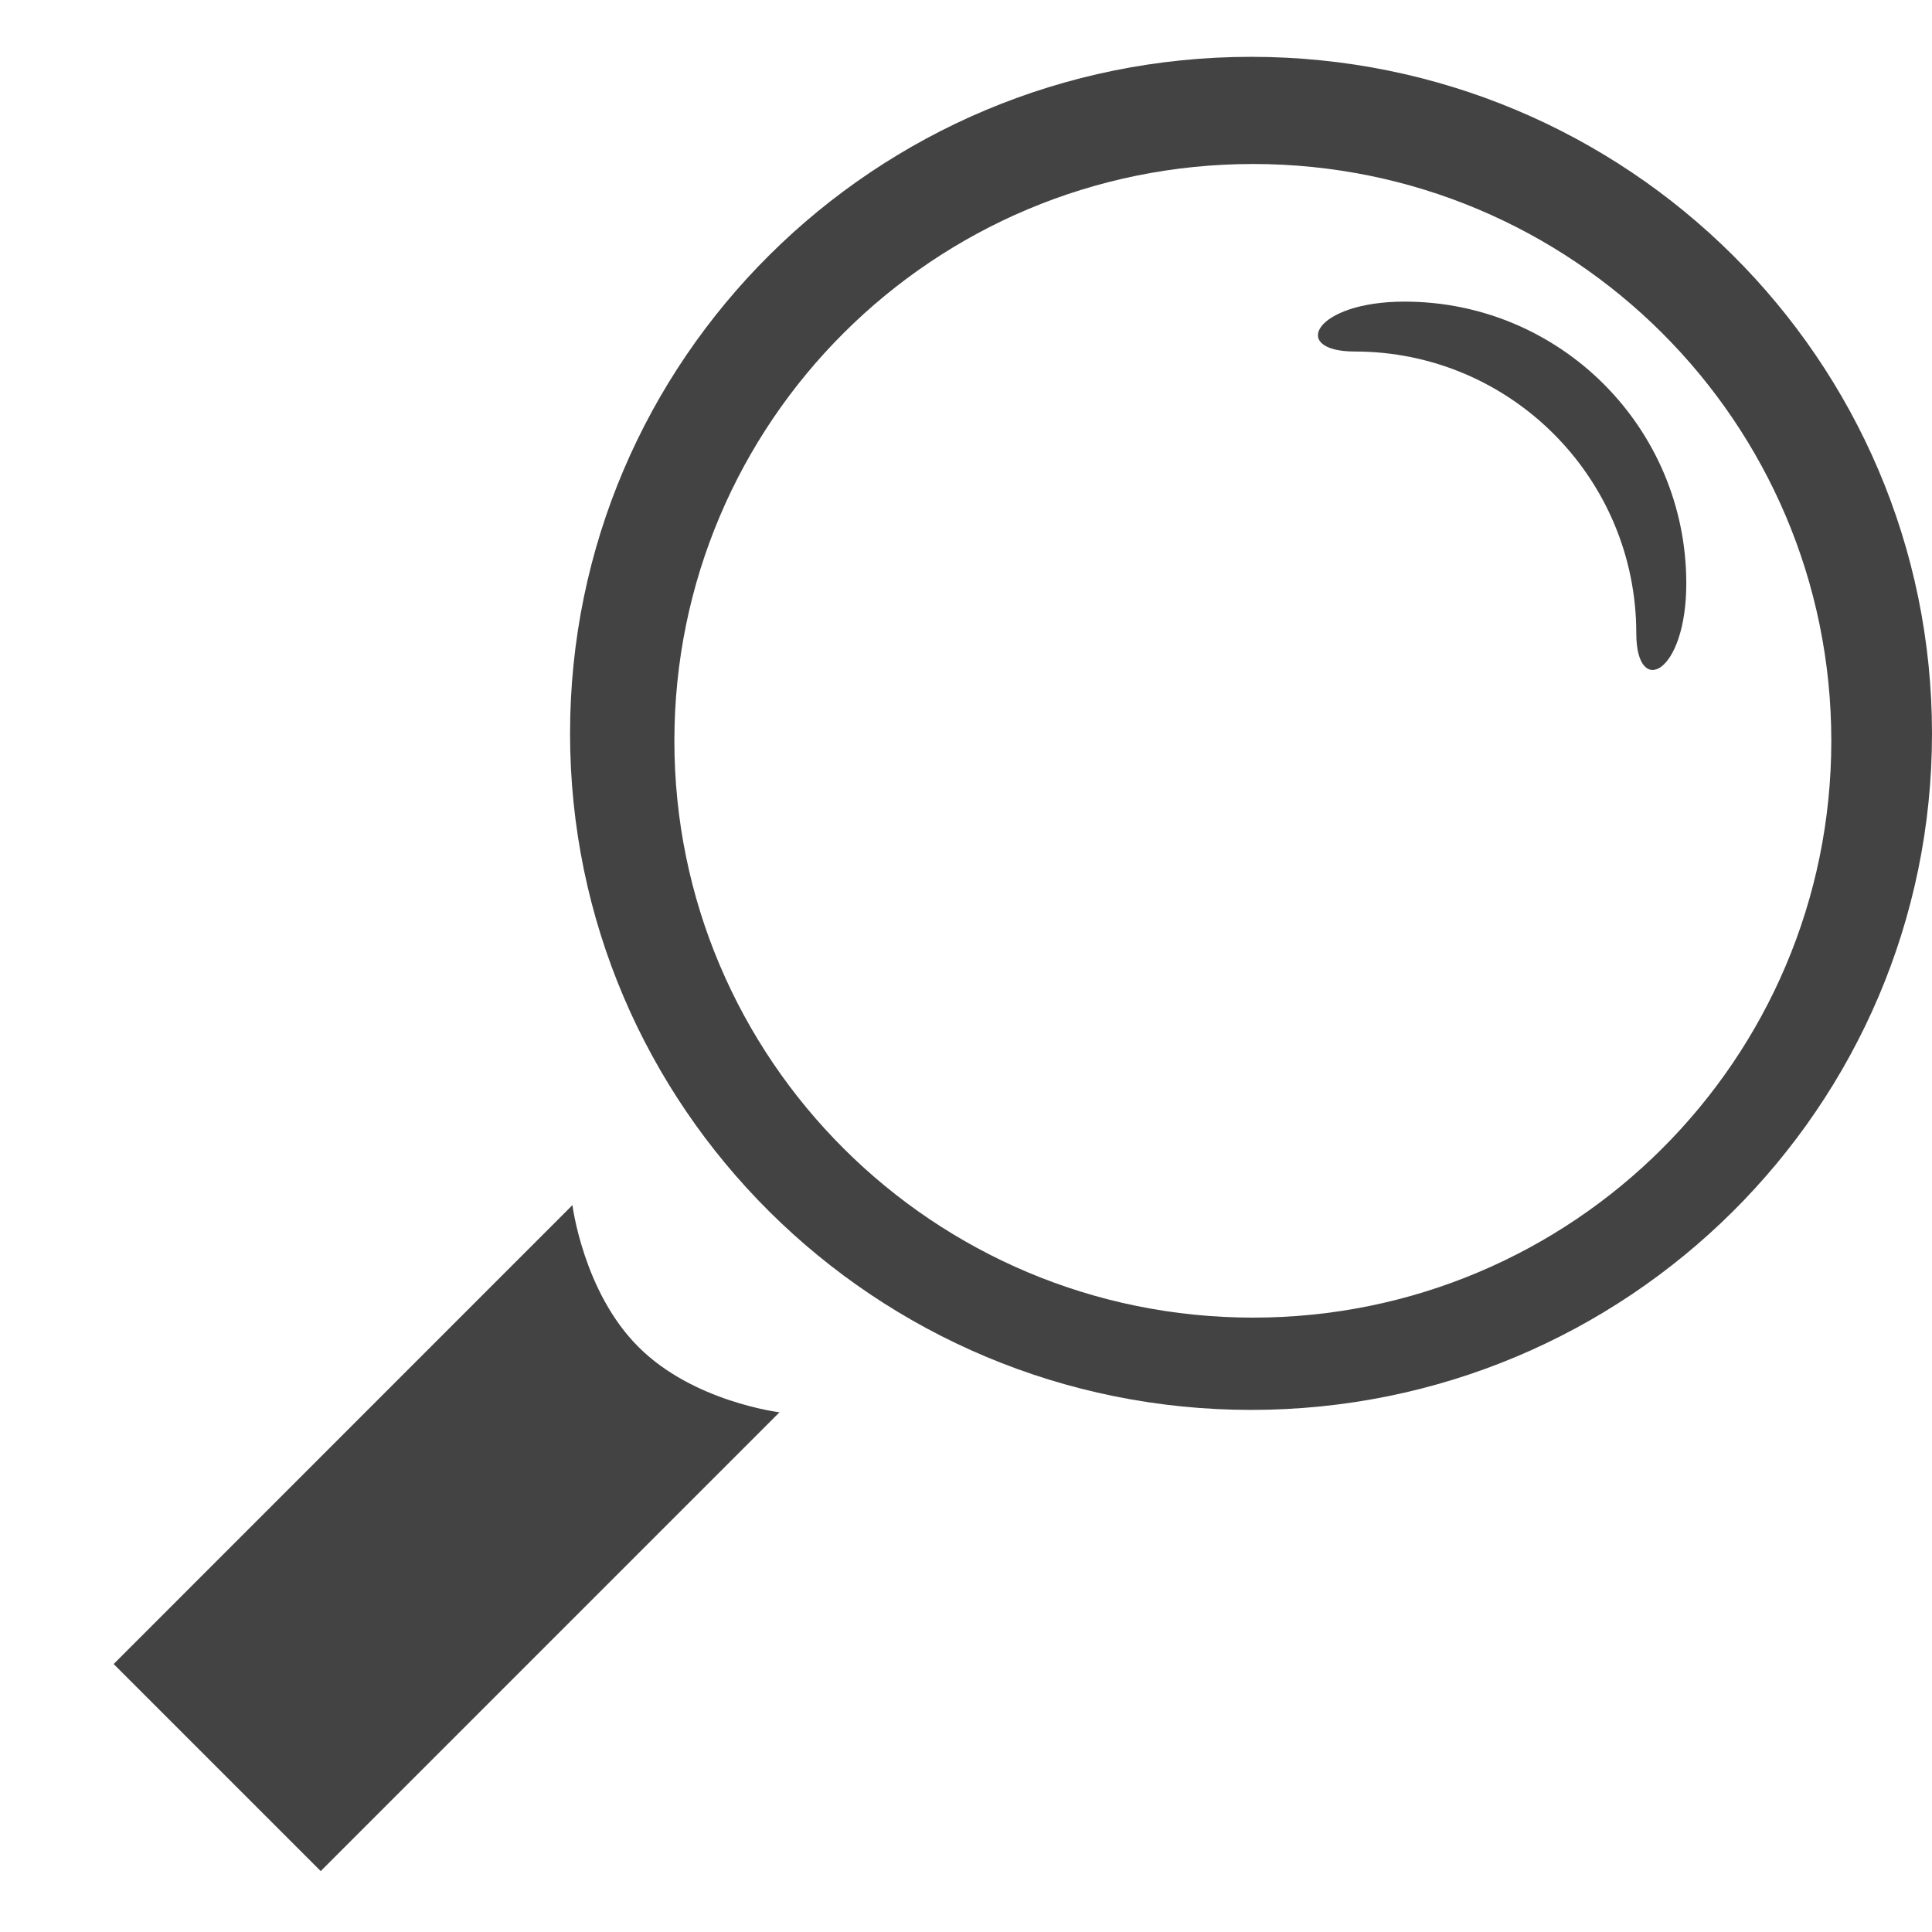<?xml version="1.0" encoding="utf-8"?>
<!-- Скачано с сайта svg4.ru / Downloaded from svg4.ru -->
<svg width="800px" height="800px" viewBox="0 -0.5 17 17" version="1.1" xmlns="http://www.w3.org/2000/svg" xmlns:xlink="http://www.w3.org/1999/xlink" class="si-glyph si-glyph-magnifier">
    
    <title>1142</title>
    
    <defs>
</defs>
    <g stroke="none" stroke-width="1" fill="none" fill-rule="evenodd">
        <g transform="translate(1, 0)" fill="#434343">
            <path d="M16,5.954 C16,2.665 13.317,0 10.009,0 C6.698,0 4.016,2.665 4.016,5.954 C4.016,9.241 6.699,11.906 10.009,11.906 C13.317,11.906 16,9.241 16,5.954 L16,5.954 Z M4.934,6.019 C4.934,3.213 7.213,0.943 10.026,0.943 C12.837,0.943 15.114,3.214 15.114,6.019 C15.114,8.823 12.837,11.094 10.026,11.094 C7.213,11.094 4.934,8.822 4.934,6.019 L4.934,6.019 Z" class="si-glyph-fill">
</path>
            <path d="M1.822,15.964 L0,14.142 L4.037,10.104 C4.037,10.104 4.133,10.869 4.617,11.351 C5.099,11.835 5.859,11.927 5.859,11.927 L1.822,15.964 L1.822,15.964 Z" class="si-glyph-fill">
</path>
            <path d="M13.398,5.073 C13.398,5.645 13.838,5.429 13.838,4.634 C13.838,3.264 12.729,2.154 11.359,2.154 C10.562,2.154 10.347,2.593 10.92,2.593 C12.29,2.593 13.398,3.704 13.398,5.073 L13.398,5.073 Z" class="si-glyph-fill">
</path>
        </g>
    </g>
</svg>